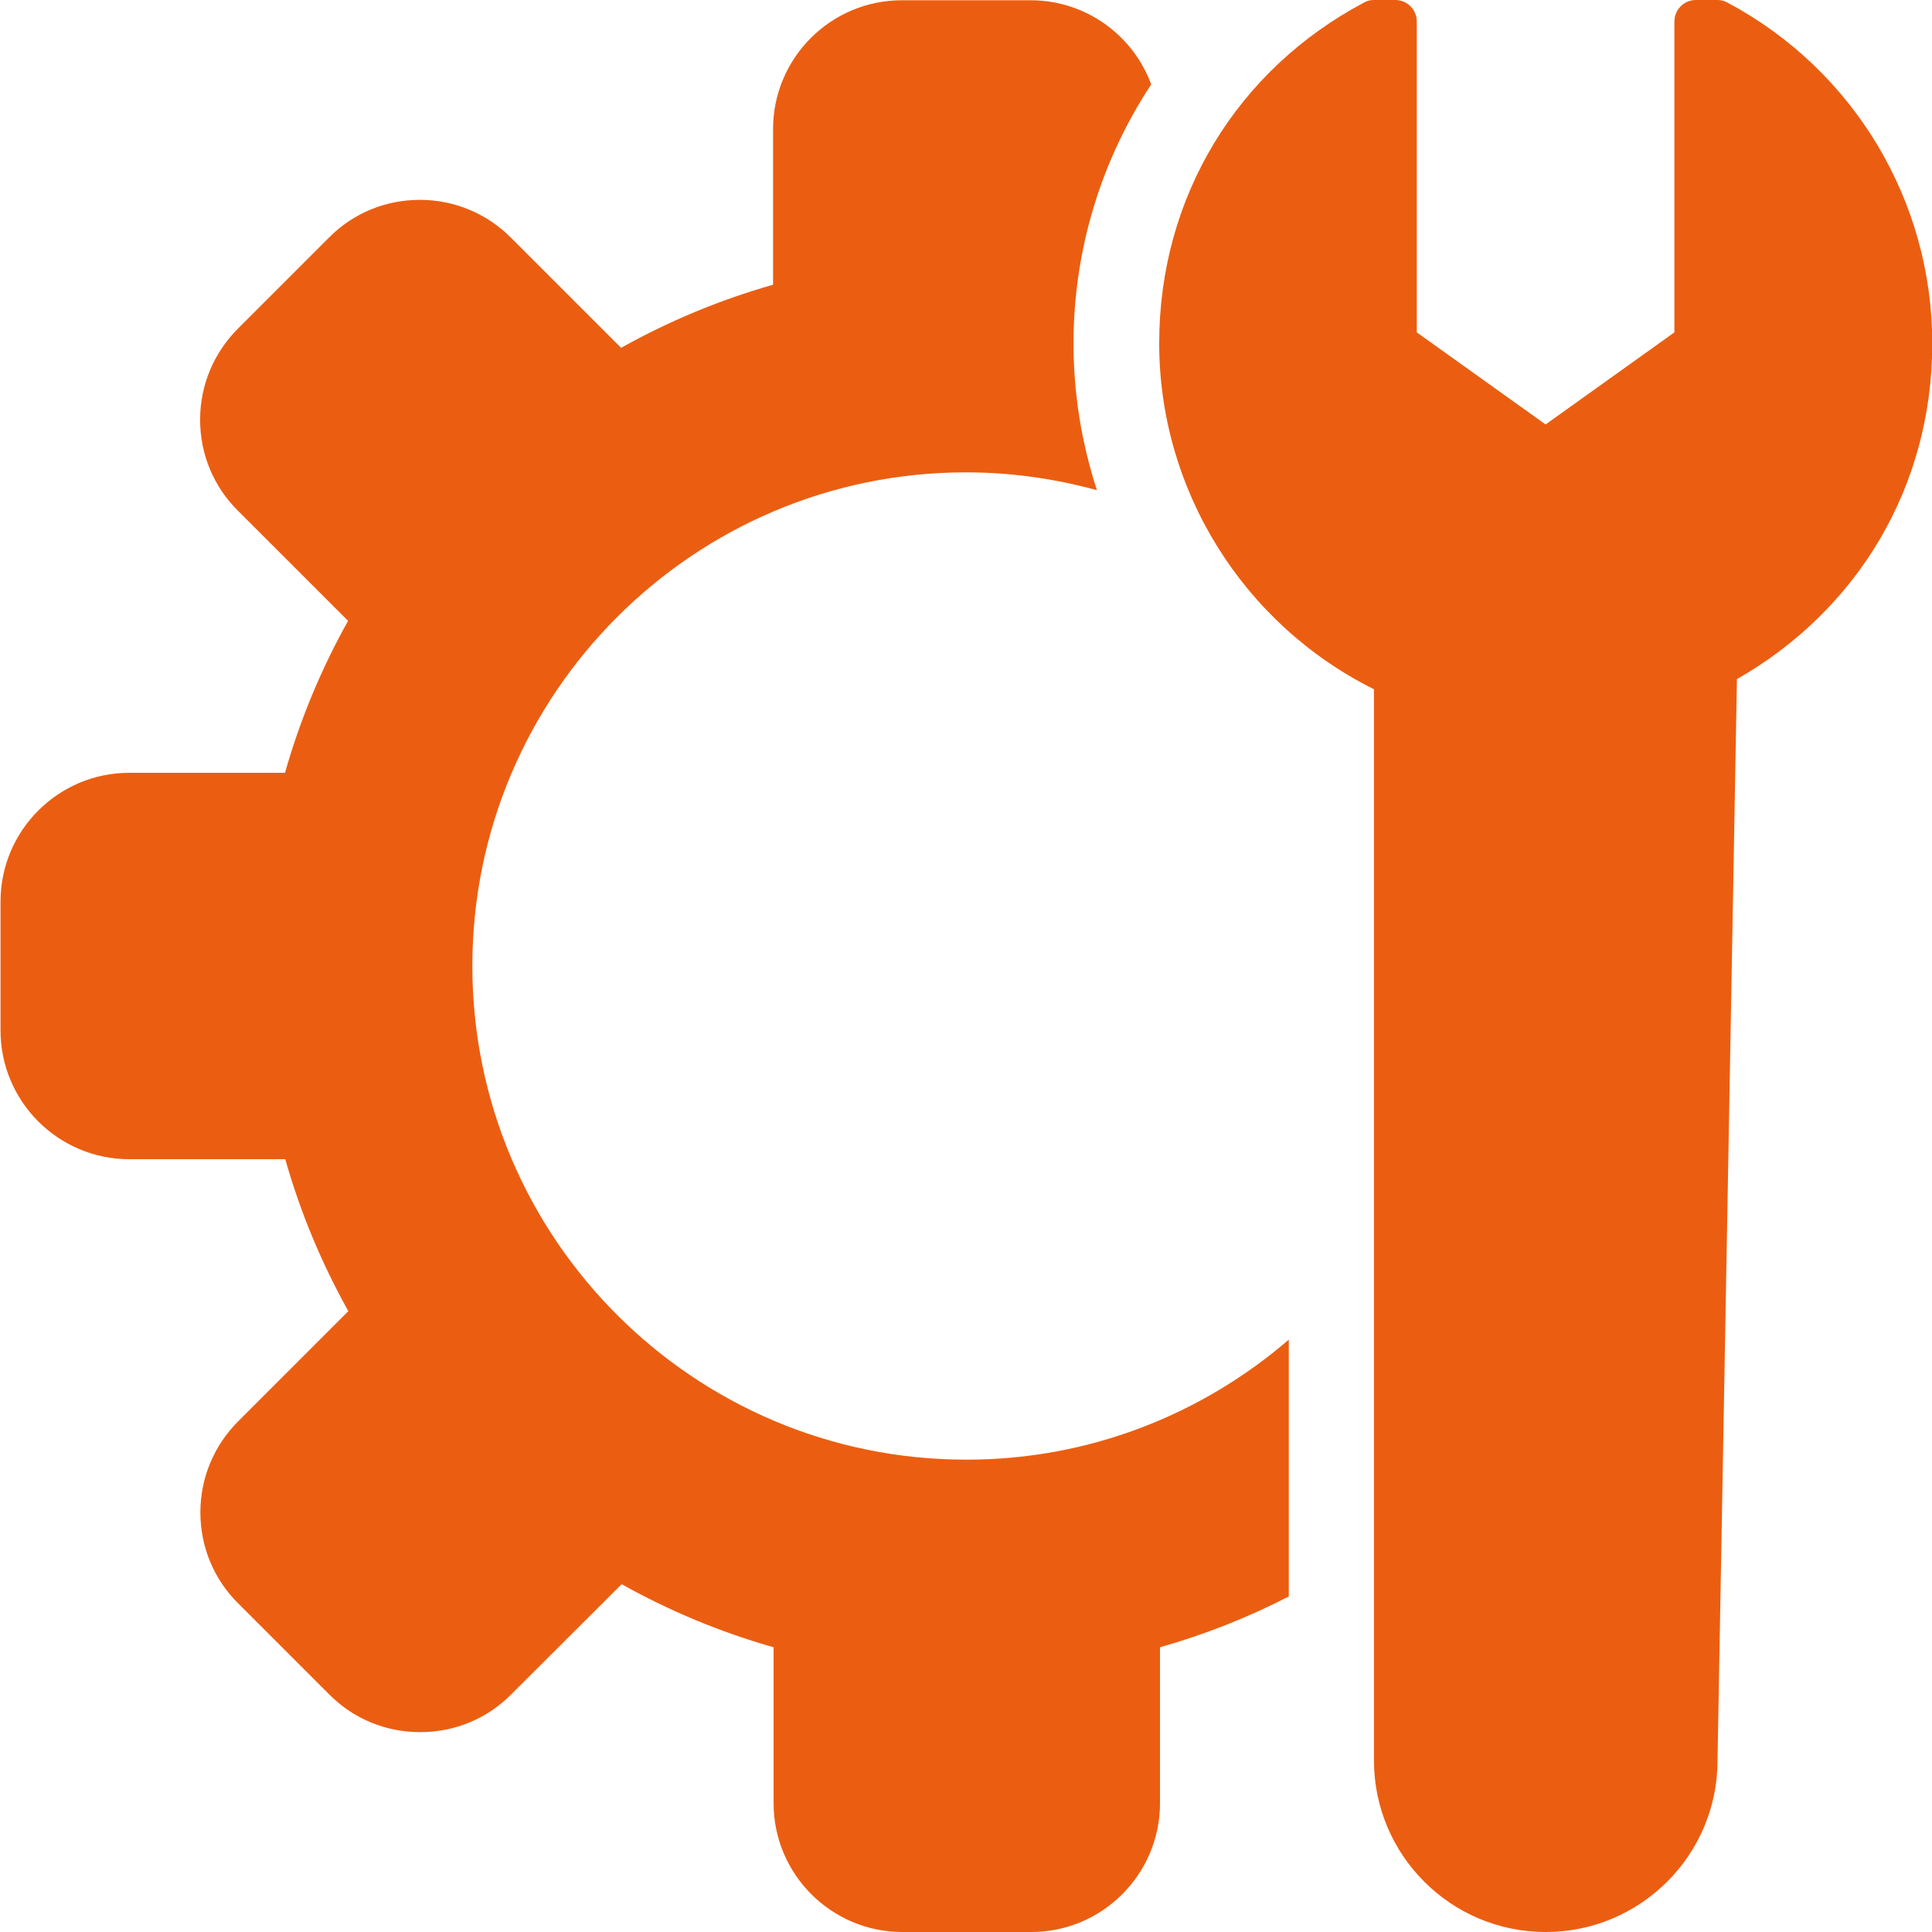<?xml version="1.0" encoding="UTF-8"?> <svg xmlns="http://www.w3.org/2000/svg" id="_Слой_2" data-name="Слой 2" viewBox="0 0 72.6 72.6"><defs><style> .cls-1 { fill: #eb5e11; } </style></defs><g id="_Слой_1-2" data-name="Слой 1"><g id="_8" data-name="8"><path class="cls-1" d="M58.08,72.6c-3.56,0-6.45-2.89-6.45-6.45V25.9c-4.92-2.45-8.07-7.49-8.07-13S46.5,2.62,51.25.1C51.36.03,51.49,0,51.62,0h.81c.45,0,.81.36.81.81v11.68l4.84,3.46,4.84-3.46V.81c0-.45.36-.81.81-.81h.81c.13,0,.26.03.38.1,4.74,2.53,7.69,7.44,7.69,12.81s-2.8,10.02-7.34,12.61l-.73,40.64c0,3.54-2.89,6.44-6.45,6.44ZM36.3,54.85c-10.23,0-18.55-8.32-18.55-18.55s8.32-18.55,18.55-18.55c1.7,0,3.35.24,4.92.67-.57-1.75-.88-3.61-.88-5.51,0-3.54,1.05-6.9,2.92-9.74-.68-1.84-2.45-3.16-4.53-3.16h-4.84c-2.67,0-4.84,2.17-4.84,4.84v5.85c-2.01.57-3.92,1.37-5.71,2.37l-4.14-4.14c-.91-.91-2.13-1.42-3.42-1.42s-2.51.5-3.42,1.42l-3.42,3.42c-.91.91-1.42,2.13-1.42,3.42s.5,2.51,1.42,3.42l4.14,4.14c-1,1.79-1.8,3.7-2.37,5.71h-5.85c-2.67,0-4.84,2.17-4.84,4.84v4.84c0,2.67,2.17,4.84,4.84,4.84h5.86c.57,2.01,1.37,3.92,2.37,5.71l-4.14,4.14c-.91.91-1.42,2.13-1.42,3.42,0,1.29.5,2.51,1.42,3.42l3.42,3.42c.91.92,2.13,1.42,3.42,1.42s2.51-.5,3.42-1.42l4.15-4.14c1.79,1,3.7,1.8,5.71,2.37v5.86c0,2.67,2.17,4.84,4.84,4.84h4.84c2.67,0,4.84-2.17,4.84-4.84v-5.86c1.69-.48,3.31-1.12,4.84-1.91v-9.65c-3.25,2.8-7.48,4.51-12.1,4.51h0Z"></path></g></g></svg> 